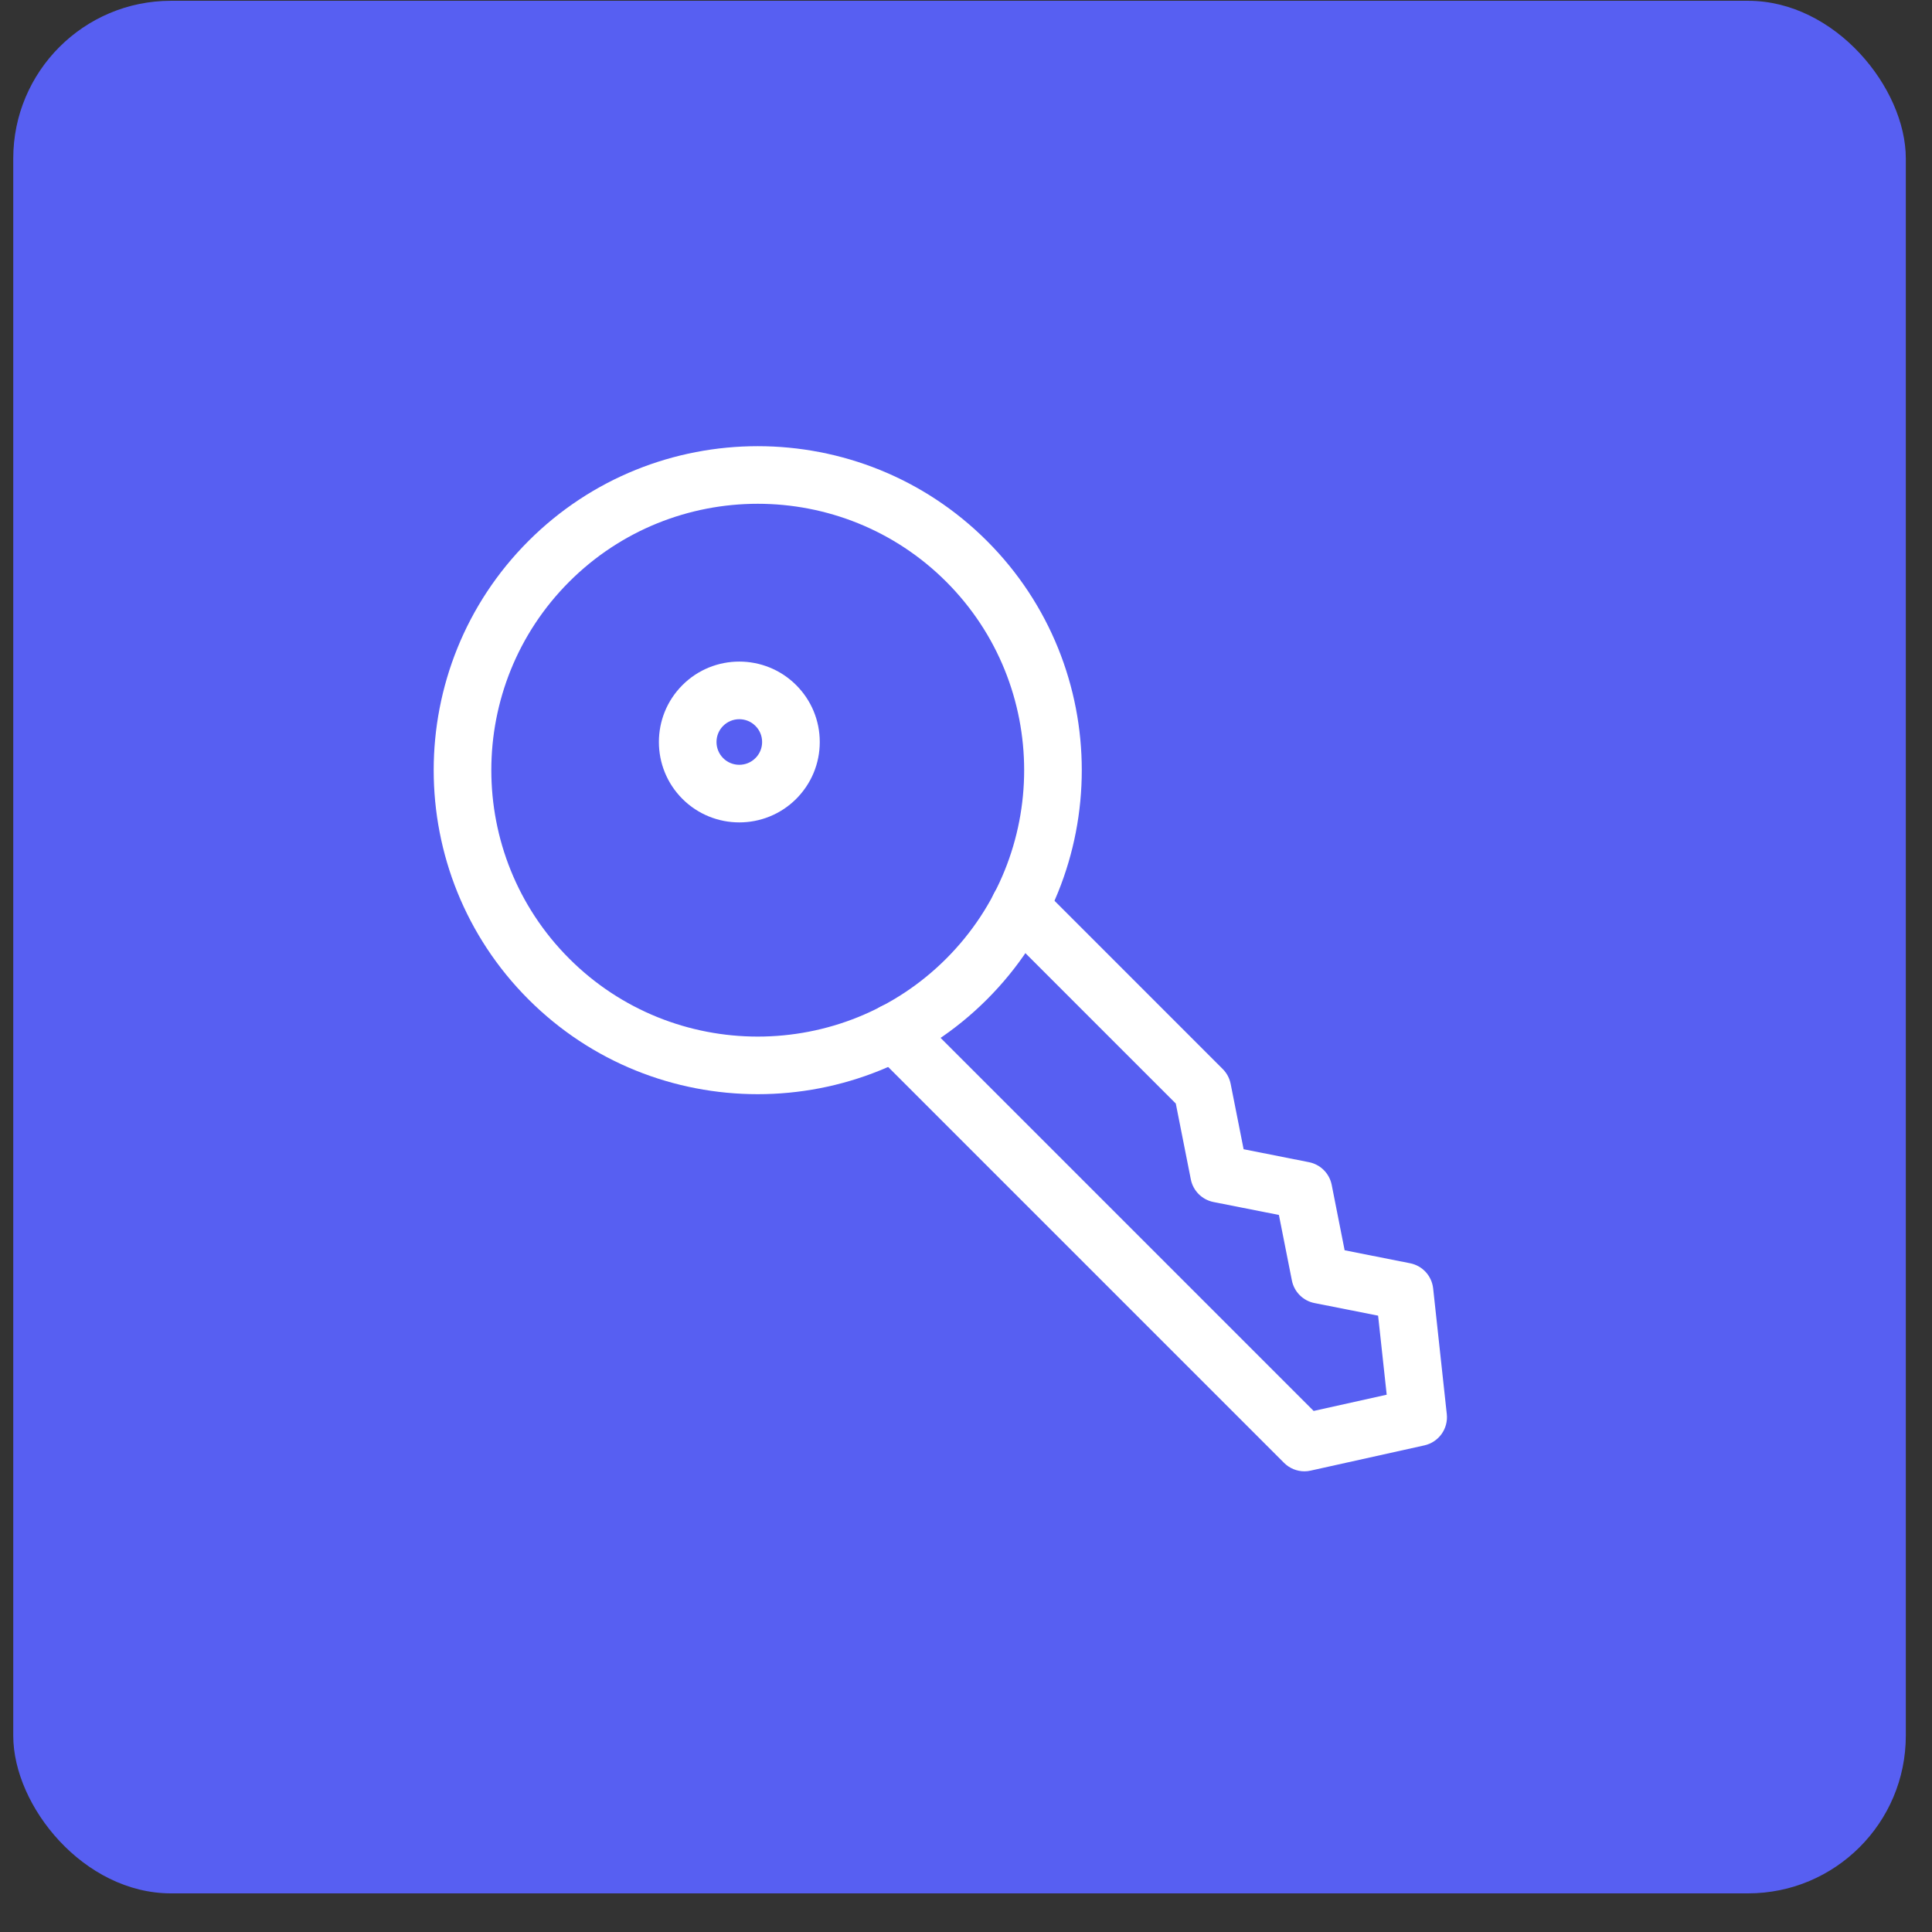 <svg xmlns="http://www.w3.org/2000/svg" width="49" height="49" viewBox="0 0 49 49" fill="none"><rect x="0" y="0" width="49" height="49" fill="#333333" stroke="none"/><rect x="0.336" y="0.02" width="48" height="48" rx="4" fill="#575FF2"></rect><path d="M19.218 27.751C17.112 27.751 15.007 26.95 13.404 25.347C10.198 22.142 10.198 16.925 13.404 13.72C16.61 10.515 21.826 10.515 25.032 13.72C28.238 16.925 28.238 22.142 25.032 25.347C23.429 26.95 21.323 27.751 19.218 27.751ZM19.218 12.777C17.487 12.777 15.756 13.436 14.438 14.753C11.802 17.389 11.802 21.678 14.438 24.314C17.074 26.949 21.363 26.949 23.998 24.314C26.634 21.678 26.634 17.389 23.998 14.753C22.68 13.436 20.949 12.777 19.218 12.777Z" fill="white"></path><path d="M33.084 37.316C32.892 37.316 32.705 37.24 32.567 37.102L22.159 26.694C21.874 26.409 21.874 25.946 22.159 25.661C22.445 25.375 22.907 25.375 23.193 25.661L33.317 35.785L35.17 35.373L34.952 33.368L33.34 33.049C33.049 32.992 32.822 32.765 32.765 32.474L32.436 30.814L30.777 30.486C30.486 30.428 30.259 30.201 30.202 29.911L29.821 27.989L25.343 23.511C25.057 23.226 25.057 22.763 25.343 22.477C25.628 22.192 26.09 22.192 26.376 22.477L31.011 27.113C31.114 27.215 31.183 27.346 31.212 27.488L31.541 29.147L33.2 29.476C33.49 29.534 33.717 29.76 33.775 30.051L34.103 31.71L35.763 32.039C36.077 32.101 36.313 32.359 36.348 32.677L36.694 35.866C36.734 36.236 36.489 36.577 36.126 36.658L33.242 37.298C33.19 37.31 33.136 37.316 33.084 37.316Z" fill="white"></path><path d="M18.75 20.858C18.228 20.858 17.706 20.659 17.308 20.262C16.512 19.466 16.512 18.172 17.308 17.376C18.103 16.58 19.398 16.581 20.193 17.376C20.578 17.762 20.791 18.274 20.791 18.819C20.791 19.364 20.578 19.876 20.193 20.262C19.795 20.659 19.273 20.858 18.75 20.858ZM18.341 19.228C18.567 19.454 18.934 19.453 19.159 19.228C19.269 19.119 19.329 18.973 19.329 18.819C19.329 18.664 19.269 18.519 19.159 18.41C18.935 18.185 18.567 18.184 18.341 18.41C18.116 18.635 18.116 19.002 18.341 19.228Z" fill="white"></path></svg>